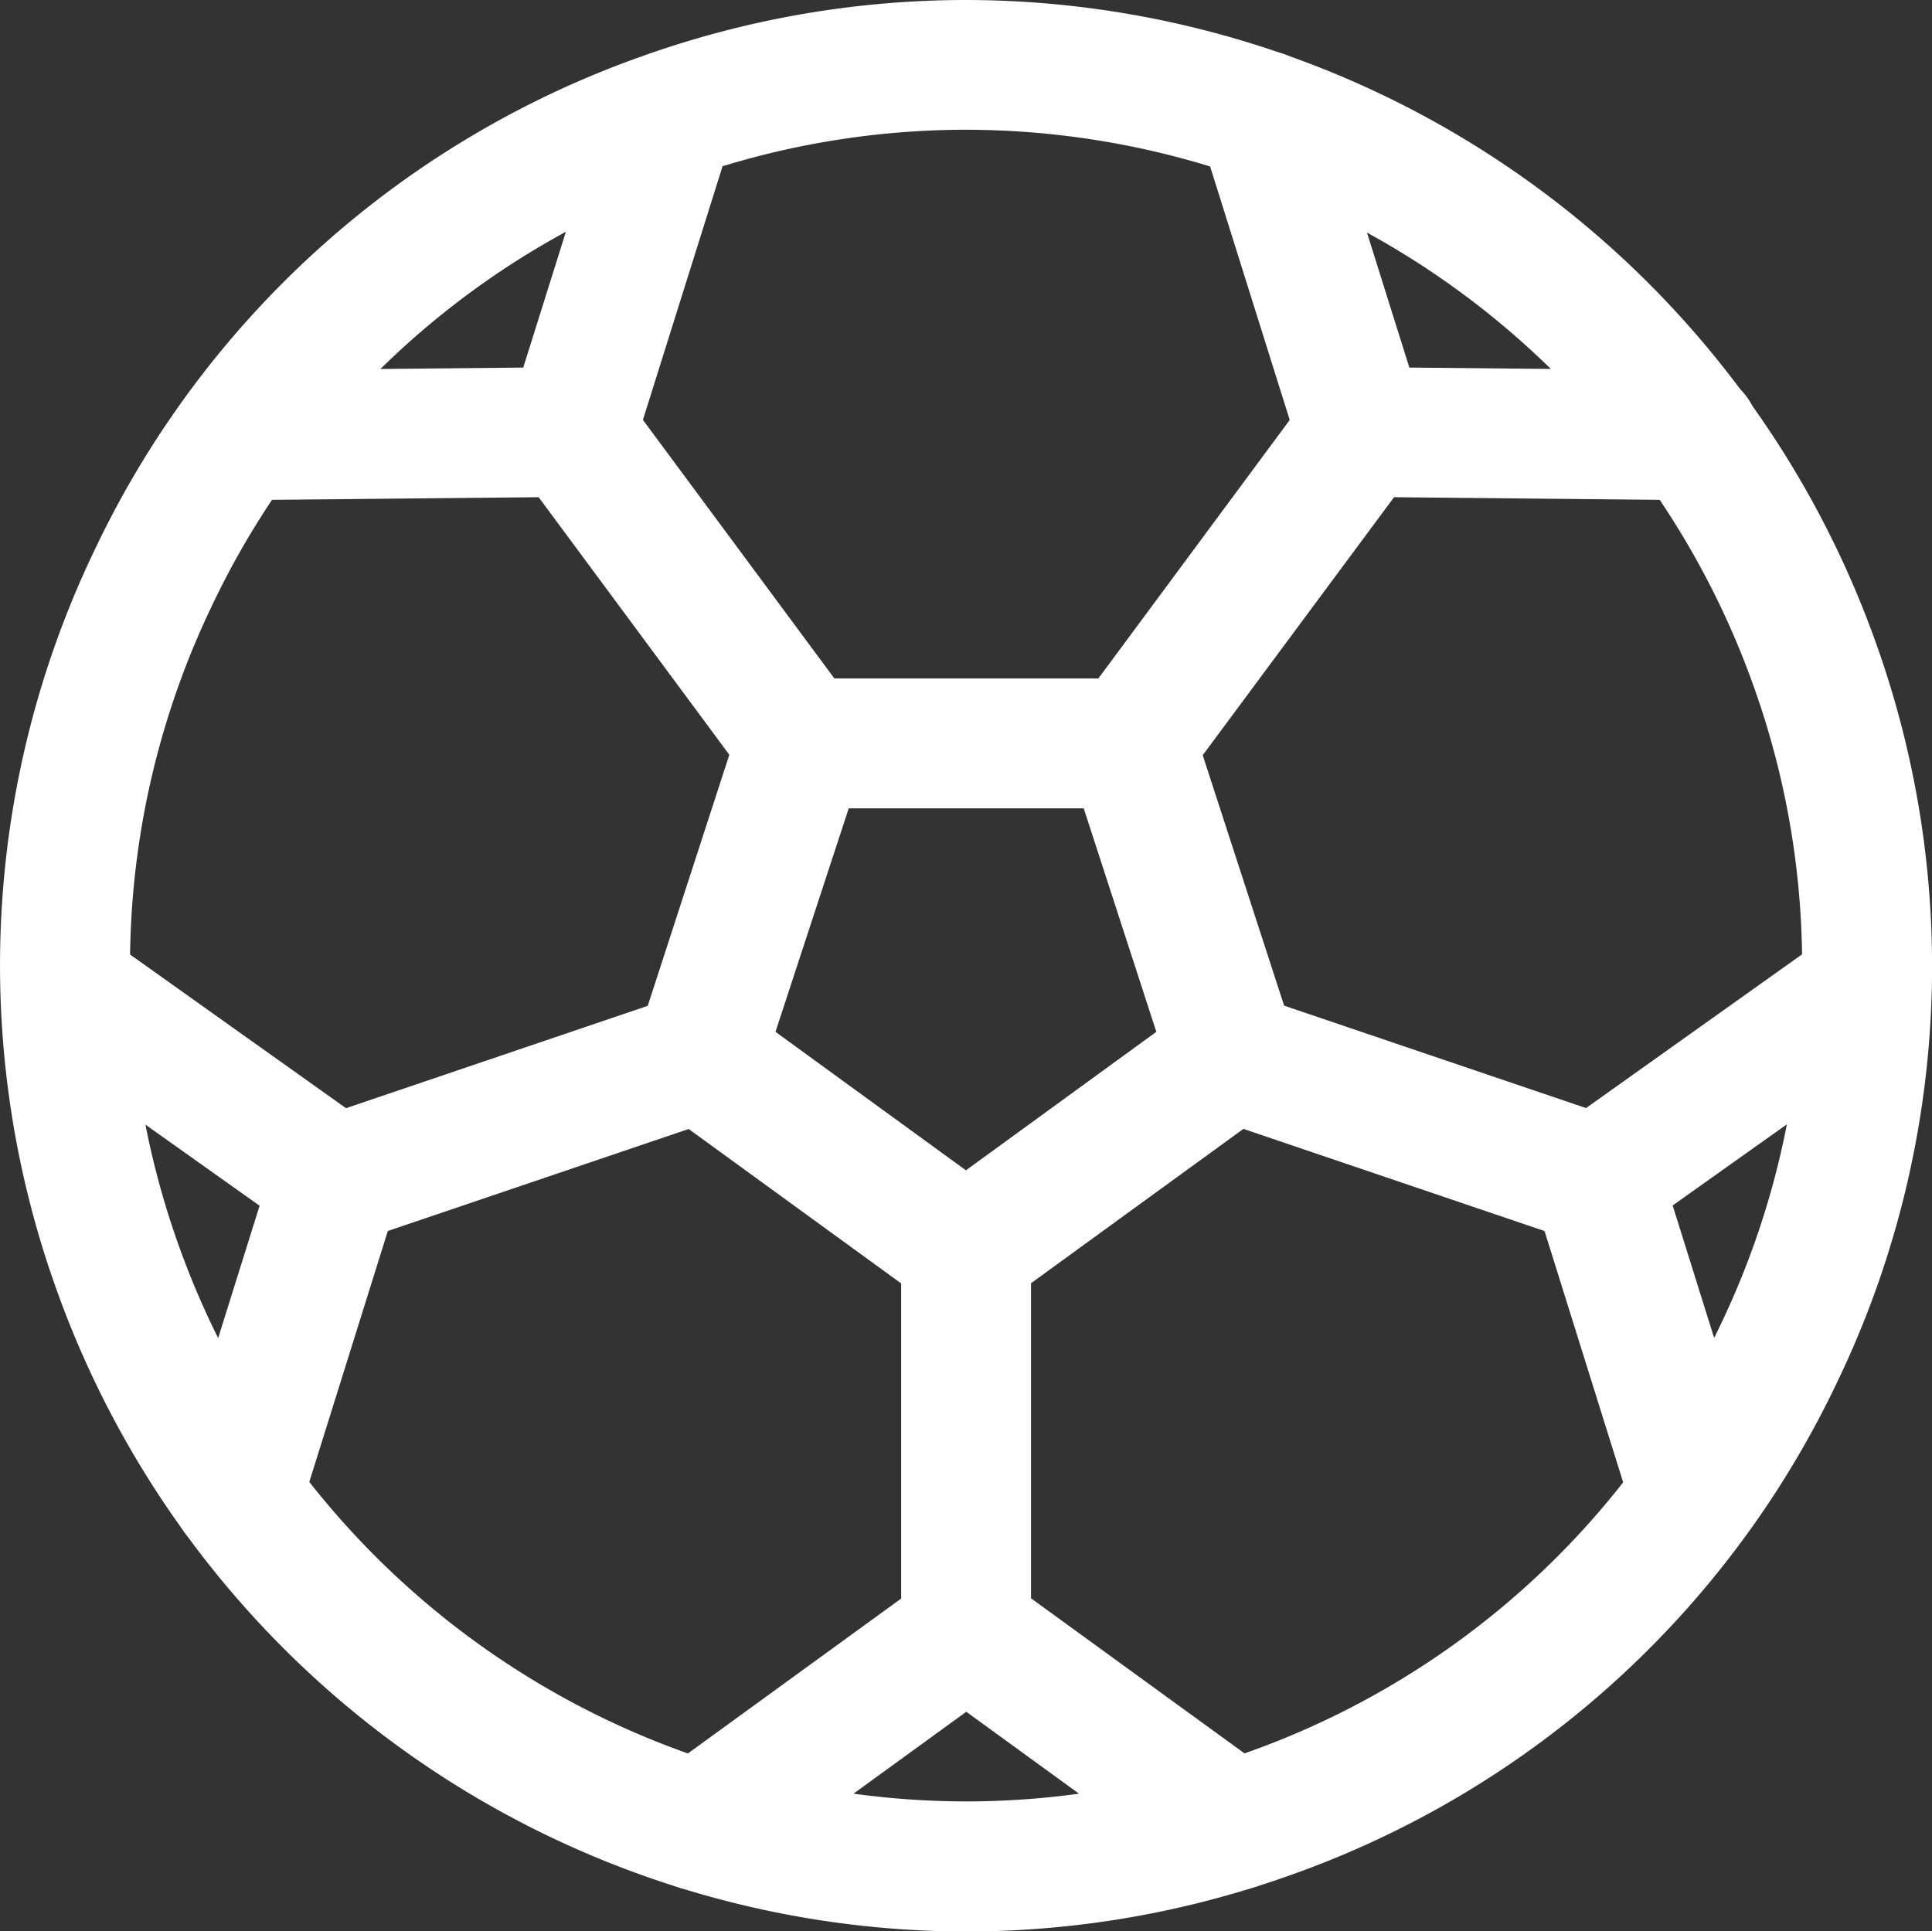 <svg xmlns="http://www.w3.org/2000/svg" width="22.32" height="22.314" viewBox="0 0 22.32 22.314">
  <rect x="0" y="0" width="22.32" height="22.314" fill="#333333" stroke="none"/>
  <g id="sport" transform="translate(0.753 0.75)">
    <path id="path3049" d="M-92-174.238a.749.749,0,0,1-.441-.143l-3.078-2.237a.75.75,0,0,1-.272-.839l1.176-3.619a.75.75,0,0,1,.713-.518h3.805a.75.75,0,0,1,.713.518l1.176,3.619a.75.75,0,0,1-.272.839l-3.078,2.237A.749.749,0,0,1-92-174.238Zm-2.2-3.273,2.2,1.6,2.2-1.6-.839-2.582h-2.715Z" transform="translate(102.406 188.683)" fill="#fff"/>
    <g id="g3059" transform="translate(0.006 10.667)">
      <path id="path3061" d="M-59.23-174.074a.75.75,0,0,1-.224-.034.75.75,0,0,1-.492-.94l.974-3.112-2.675-1.9a.75.75,0,0,1-.176-1.046.75.75,0,0,1,1.046-.176l3.118,2.219a.75.75,0,0,1,.281.835l-1.136,3.631A.75.75,0,0,1-59.23-174.074Z" transform="translate(61.212 180.674)" fill="#fff"/>
    </g>
    <path id="path3065" d="M0-41.892A.75.75,0,0,1-.71-42.4a.75.75,0,0,1,.469-.951l4.206-1.427a.75.75,0,0,1,.951.469.75.75,0,0,1-.469.951L.241-41.932A.749.749,0,0,1,0-41.892Z" transform="translate(3.124 55.528)" fill="#fff"/>
    <g id="g3075" transform="translate(17.693 10.667)">
      <path id="path3077" d="M-33.957-174.074a.75.75,0,0,1-.716-.526l-1.136-3.631a.75.75,0,0,1,.281-.835l3.118-2.219a.75.75,0,0,1,1.046.176.75.75,0,0,1-.176,1.046l-2.675,1.9.974,3.112a.75.75,0,0,1-.492.94A.75.75,0,0,1-33.957-174.074Z" transform="translate(35.093 180.674)" fill="#fff"/>
    </g>
    <path id="path3081" d="M-125.709-41.892a.749.749,0,0,1-.241-.04l-4.206-1.427a.75.75,0,0,1-.469-.951.75.75,0,0,1,.951-.469l4.206,1.427A.75.75,0,0,1-125-42.4.75.75,0,0,1-125.709-41.892Z" transform="translate(143.402 55.528)" fill="#fff"/>
    <g id="g3091" transform="translate(0 0)">
      <path id="path3093" d="M-203.835-19.239A11.174,11.174,0,0,1-193.319-11.8a11.081,11.081,0,0,1-.449,8.525,11.081,11.081,0,0,1-6.346,5.711,11.127,11.127,0,0,1-3.72.642A11.174,11.174,0,0,1-214.35-4.361a11.081,11.081,0,0,1,.449-8.525,11.081,11.081,0,0,1,6.346-5.711A11.127,11.127,0,0,1-203.835-19.239Zm0,20.814a9.631,9.631,0,0,0,3.22-.556,9.591,9.591,0,0,0,5.493-4.943,9.591,9.591,0,0,0,.389-7.379,9.672,9.672,0,0,0-9.1-6.437,9.631,9.631,0,0,0-3.22.556,9.591,9.591,0,0,0-5.493,4.943,9.591,9.591,0,0,0-.389,7.379A9.672,9.672,0,0,0-203.835,1.575Z" transform="translate(214.242 18.489)" fill="#fff"/>
    </g>
    <g id="g3095" transform="translate(5.841 4.241)">
      <path id="path3097" d="M-79.65-106.8a.749.749,0,0,1-.6-.3l-2.665-3.6a.75.75,0,0,1,.156-1.049.75.75,0,0,1,1.049.156l2.665,3.6a.75.75,0,0,1-.156,1.049A.747.747,0,0,1-79.65-106.8Z" transform="translate(82.316 111.146)" fill="#fff"/>
    </g>
    <g id="g3099" transform="translate(1.999 0.581)">
      <path id="path3101" d="M0-109.76a.75.75,0,0,1-.75-.743.75.75,0,0,1,.743-.757l3.3-.032.986-3.14a.75.75,0,0,1,.94-.491.75.75,0,0,1,.491.94l-1.149,3.66a.75.75,0,0,1-.708.525l-3.842.038Z" transform="translate(0 114.208)" fill="#fff"/>
    </g>
    <g id="g3103" transform="translate(13.827 0.581)">
      <path id="path3105" d="M-149.158-109.76h-.007l-3.842-.038a.75.75,0,0,1-.708-.525l-1.149-3.66a.75.75,0,0,1,.491-.94.75.75,0,0,1,.94.491l.986,3.14,3.3.032a.75.75,0,0,1,.743.757A.75.75,0,0,1-149.158-109.76Z" transform="translate(154.149 114.208)" fill="#fff"/>
    </g>
    <g id="g3107" transform="translate(12.311 4.241)">
      <path id="path3109" d="M0-106.8a.747.747,0,0,1-.446-.147A.75.75,0,0,1-.6-107.994l2.665-3.6a.75.75,0,0,1,1.049-.156.75.75,0,0,1,.156,1.049L.6-107.1A.749.749,0,0,1,0-106.8Z" transform="translate(0 111.146)" fill="#fff"/>
    </g>
    <g id="g3111" transform="translate(7.321 18.101)">
      <path id="path3113" d="M-190.672-66.259a.749.749,0,0,1-.607-.309.75.75,0,0,1,.166-1.048l3.088-2.243a.75.75,0,0,1,.882,0l3.086,2.242a.75.75,0,0,1,.166,1.048.75.75,0,0,1-1.048.166l-2.645-1.922-2.647,1.923A.747.747,0,0,1-190.672-66.259Z" transform="translate(190.673 69.252)" fill="#fff"/>
    </g>
    <g id="g3115" transform="translate(10.408 13.695)">
      <path id="path3117" d="M0-130.908a.75.75,0,0,1-.75-.75v-4.406a.75.75,0,0,1,.75-.75.75.75,0,0,1,.75.75v4.406A.75.75,0,0,1,0-130.908Z" transform="translate(0 136.064)" fill="#fff"/>
    </g>
  </g>
</svg>
